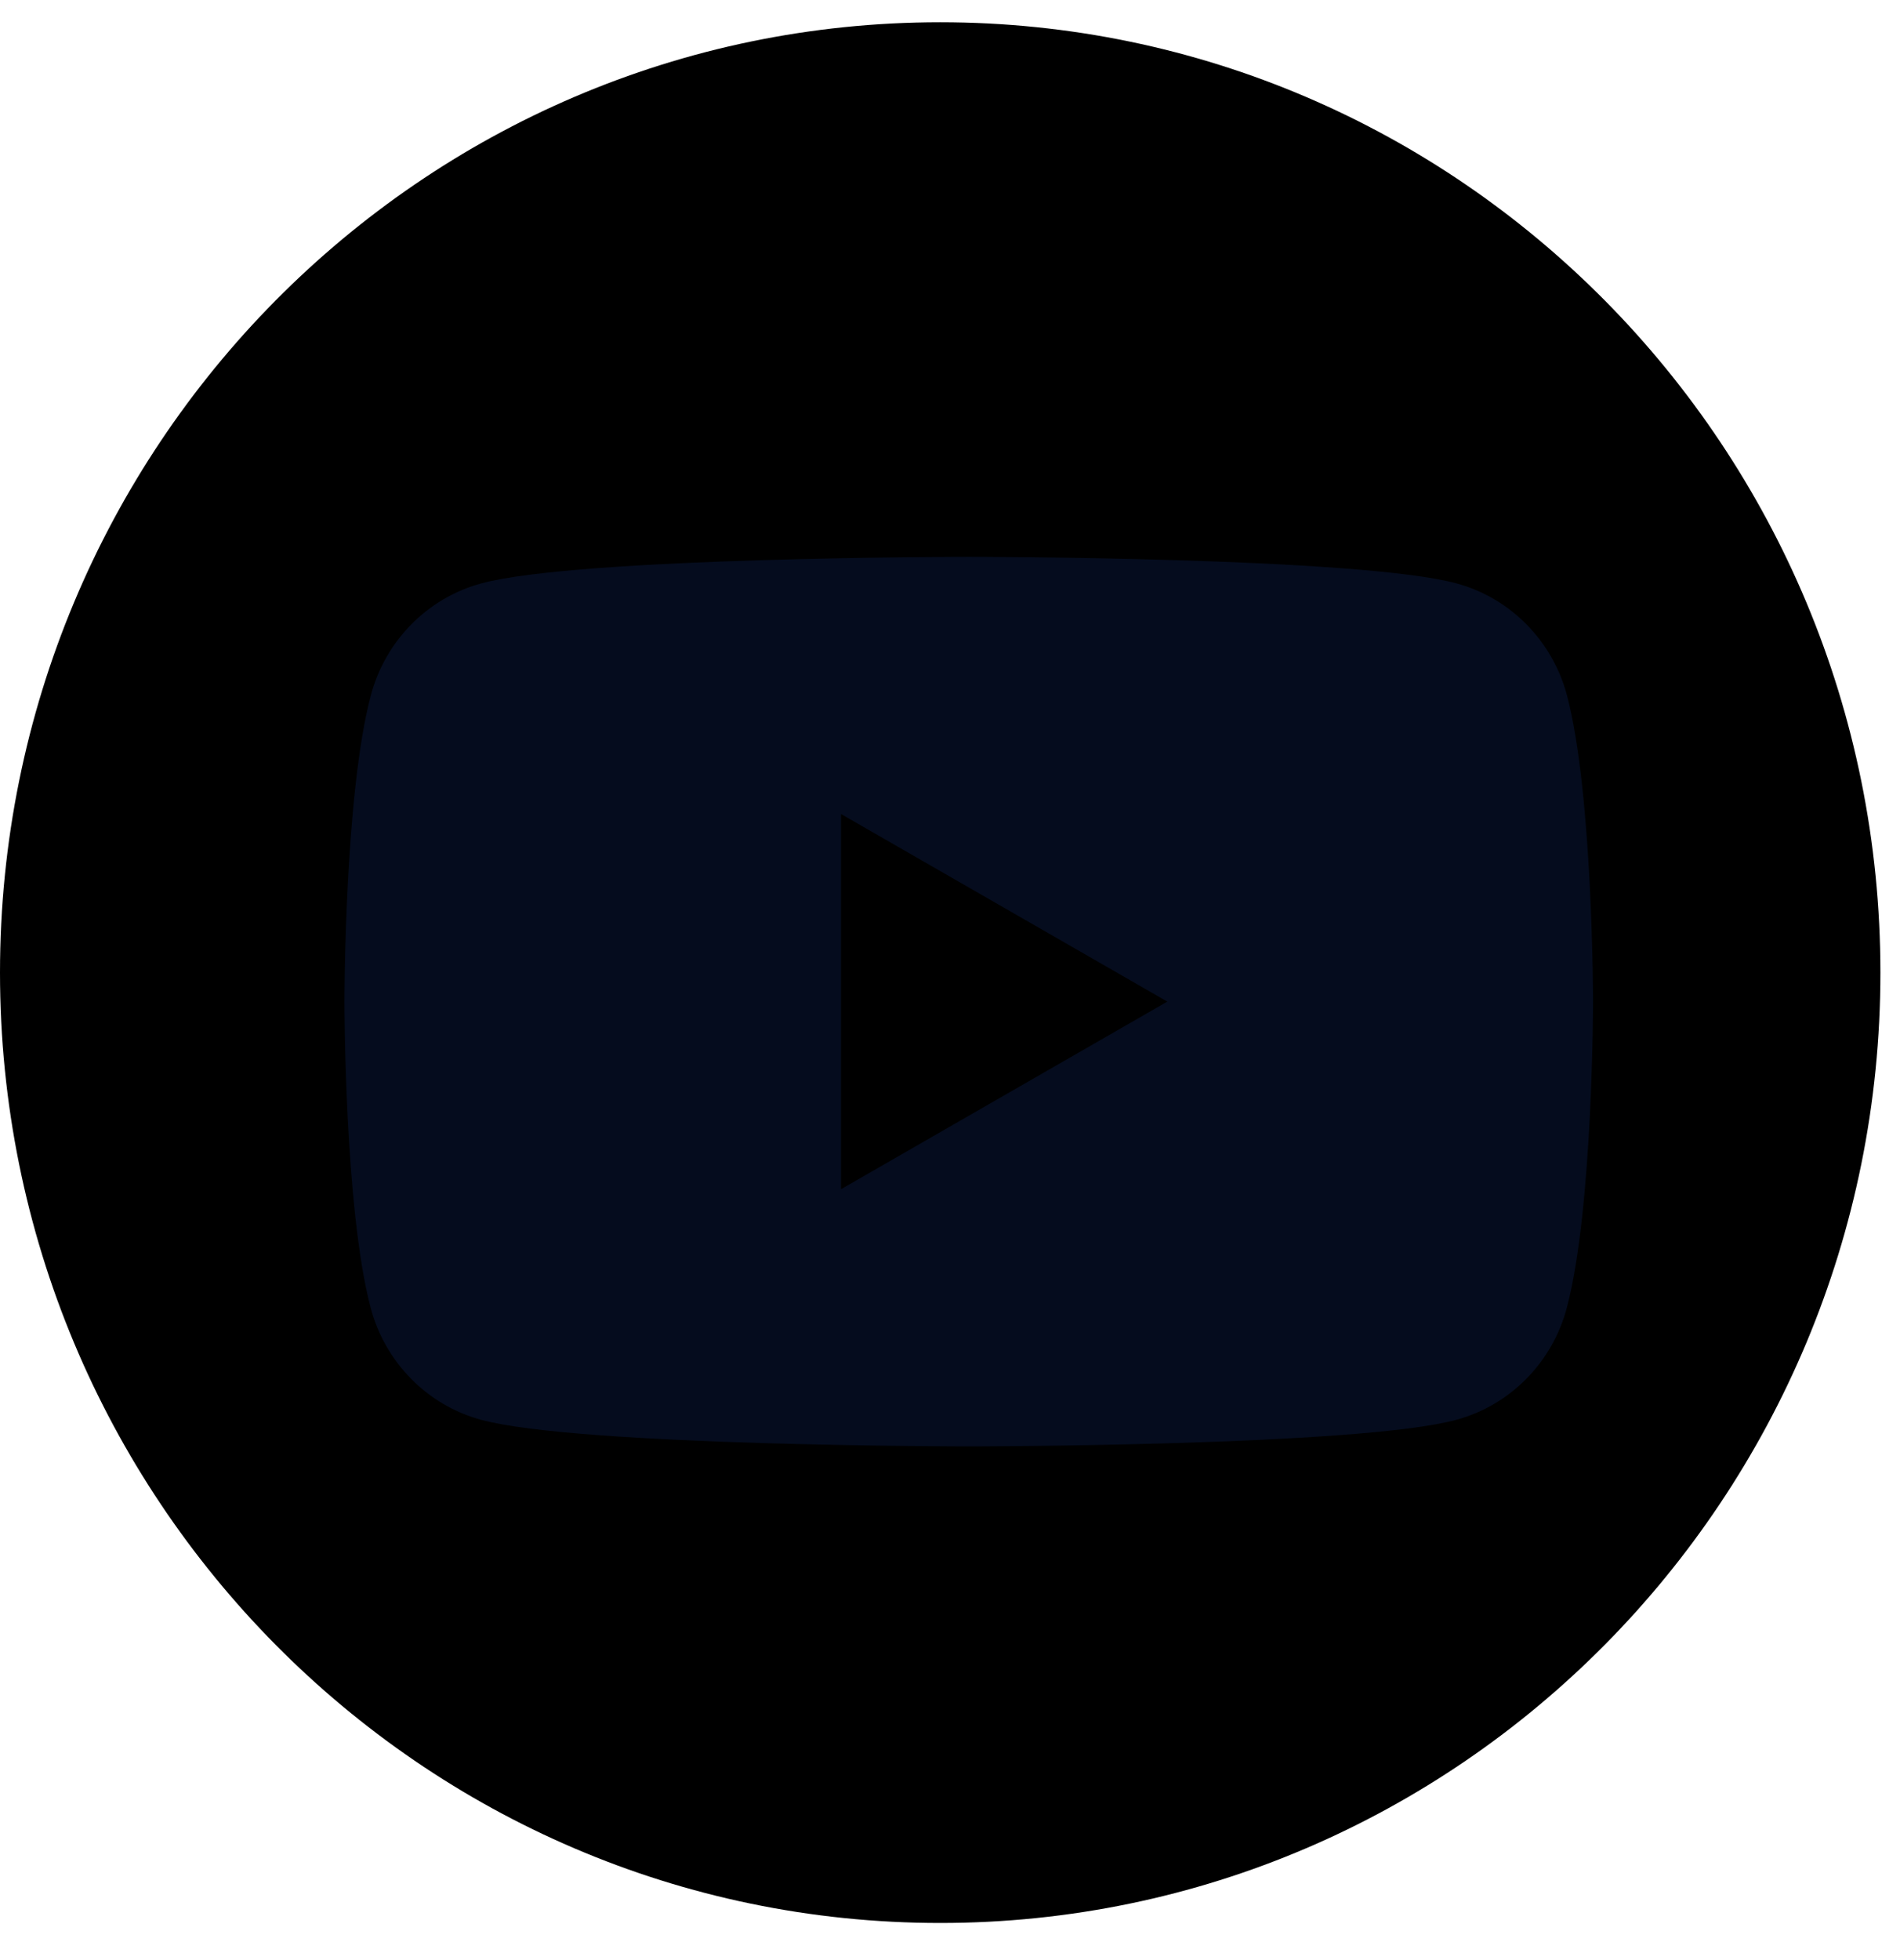 <svg width="32" height="33" viewBox="0 0 32 33" fill="none" xmlns="http://www.w3.org/2000/svg">
<path d="M15.835 32.375C7.091 32.375 0 25.21 0 16.375C0 7.54 7.091 0.375 15.835 0.375C24.579 0.375 31.67 7.54 31.67 16.375C31.67 25.21 24.579 32.375 15.835 32.375Z" fill="currentColor"/>
<path d="M26.393 11.714C26.152 10.793 25.439 10.069 24.534 9.823C22.893 9.375 16.318 9.375 16.318 9.375C16.318 9.375 9.741 9.375 8.103 9.823C7.197 10.069 6.485 10.793 6.244 11.714C5.801 13.381 5.801 16.863 5.801 16.863C5.801 16.863 5.801 20.345 6.241 22.012C6.482 22.933 7.194 23.657 8.1 23.903C9.741 24.351 16.315 24.351 16.315 24.351C16.315 24.351 22.893 24.351 24.53 23.903C25.436 23.657 26.149 22.933 26.39 22.012C26.83 20.345 26.83 16.863 26.83 16.863C26.83 16.863 26.83 13.381 26.393 11.714ZM14.165 20.021V13.705L19.66 16.863L14.165 20.021Z" fill="#050C1E"/>
</svg>
